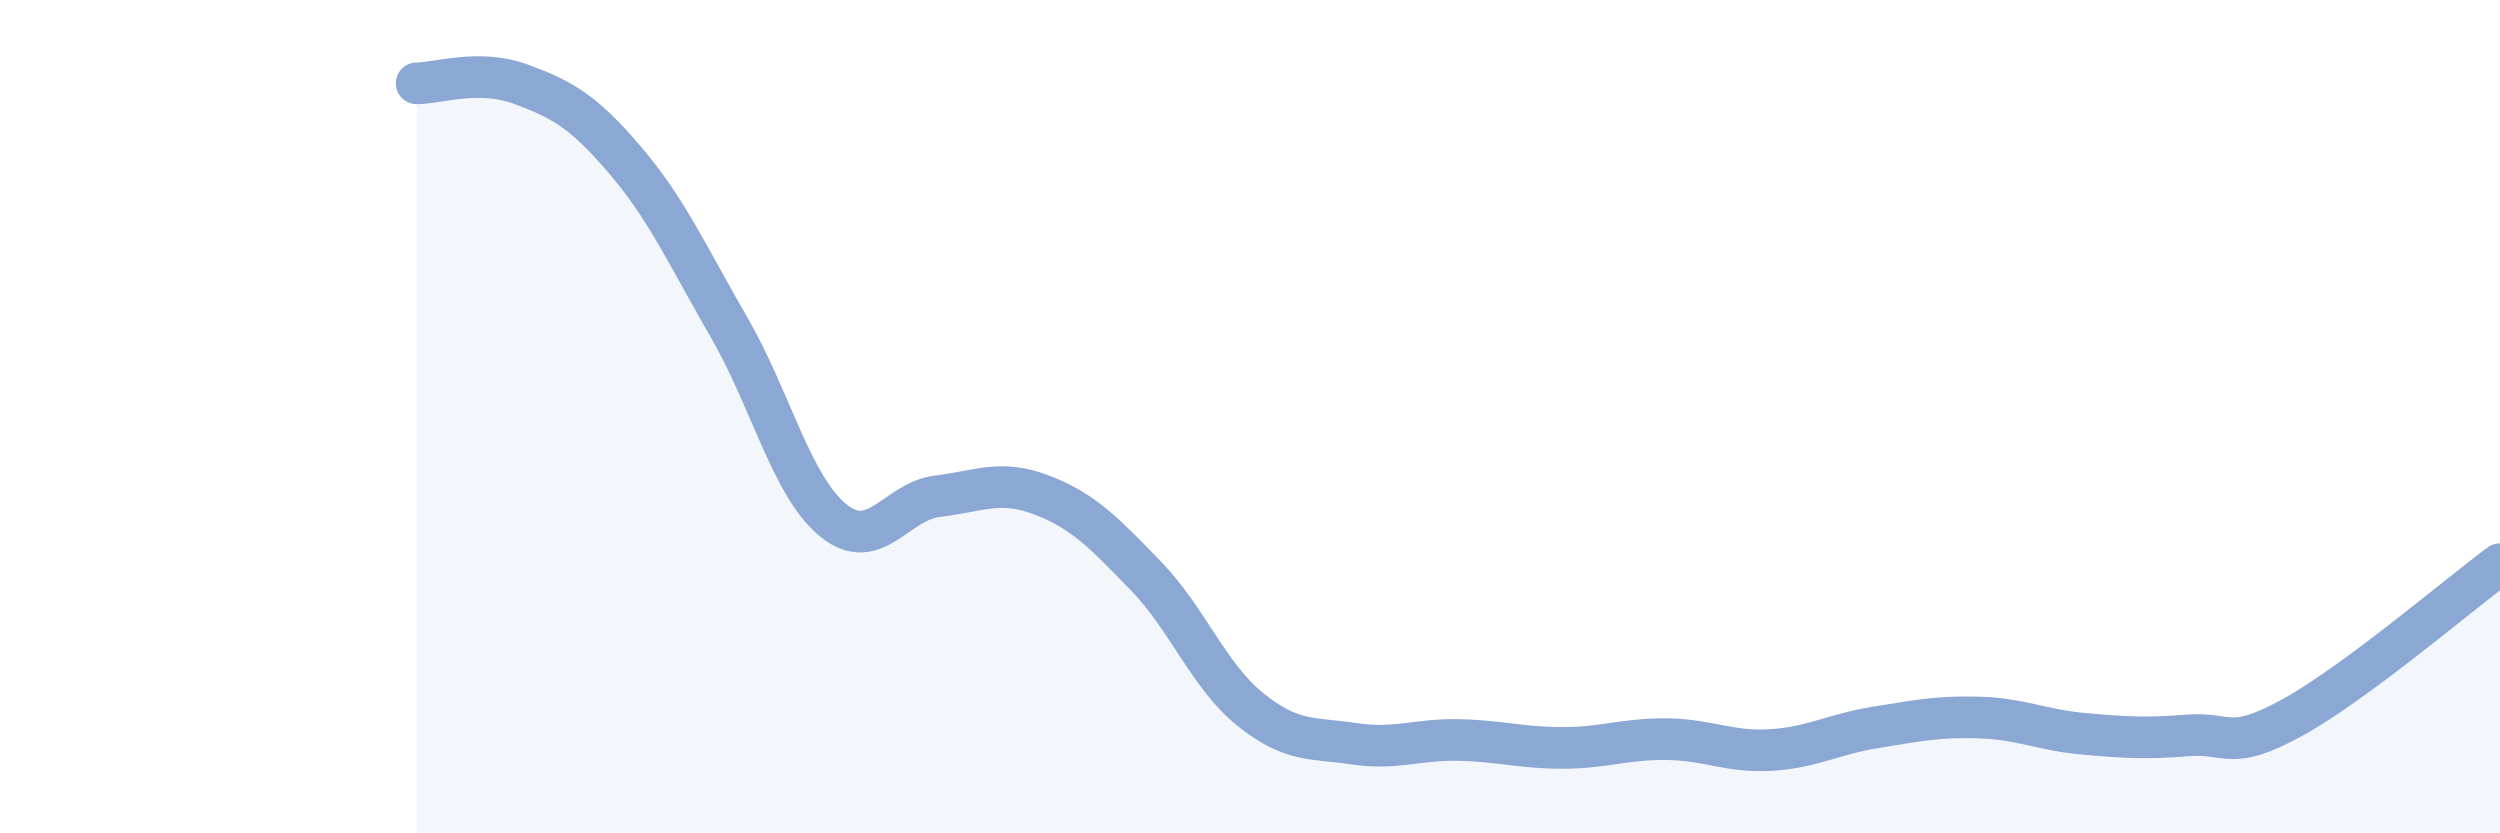 
    <svg width="60" height="20" viewBox="0 0 60 20" xmlns="http://www.w3.org/2000/svg">
      <path
        d="M 10,2 C 10.5,2 11.5,1.65 12.5,2.02 C 13.5,2.39 14,2.67 15,3.84 C 16,5.01 16.5,6.13 17.5,7.86 C 18.5,9.59 19,11.68 20,12.49 C 21,13.3 21.5,12.03 22.5,11.91 C 23.5,11.79 24,11.5 25,11.88 C 26,12.26 26.5,12.79 27.5,13.82 C 28.5,14.85 29,16.21 30,17.02 C 31,17.83 31.5,17.7 32.5,17.85 C 33.5,18 34,17.74 35,17.76 C 36,17.78 36.5,17.95 37.5,17.95 C 38.5,17.95 39,17.73 40,17.74 C 41,17.75 41.5,18.06 42.5,18 C 43.5,17.94 44,17.62 45,17.46 C 46,17.3 46.5,17.19 47.5,17.22 C 48.5,17.25 49,17.52 50,17.61 C 51,17.7 51.5,17.73 52.5,17.65 C 53.5,17.57 53.5,18.05 55,17.23 C 56.5,16.41 59,14.28 60,13.54L60 20L10 20Z"
        fill="#8ba7d3"
        opacity="0.1"
        stroke-linecap="round"
        stroke-linejoin="round"
      />
      <path
        d="M 10,2 C 10.5,2 11.5,1.65 12.5,2.02 C 13.5,2.39 14,2.67 15,3.84 C 16,5.01 16.5,6.13 17.5,7.86 C 18.5,9.59 19,11.68 20,12.49 C 21,13.3 21.5,12.03 22.5,11.91 C 23.5,11.79 24,11.5 25,11.88 C 26,12.26 26.5,12.79 27.5,13.82 C 28.5,14.85 29,16.21 30,17.02 C 31,17.83 31.5,17.7 32.5,17.85 C 33.5,18 34,17.74 35,17.76 C 36,17.78 36.5,17.95 37.5,17.95 C 38.5,17.95 39,17.73 40,17.74 C 41,17.75 41.5,18.06 42.5,18 C 43.5,17.94 44,17.62 45,17.46 C 46,17.3 46.5,17.19 47.5,17.22 C 48.5,17.25 49,17.52 50,17.61 C 51,17.7 51.5,17.73 52.5,17.65 C 53.5,17.57 53.5,18.05 55,17.23 C 56.5,16.41 59,14.28 60,13.54"
        stroke="#8ba7d3"
        stroke-width="1"
        fill="none"
        stroke-linecap="round"
        stroke-linejoin="round"
      />
    </svg>
  